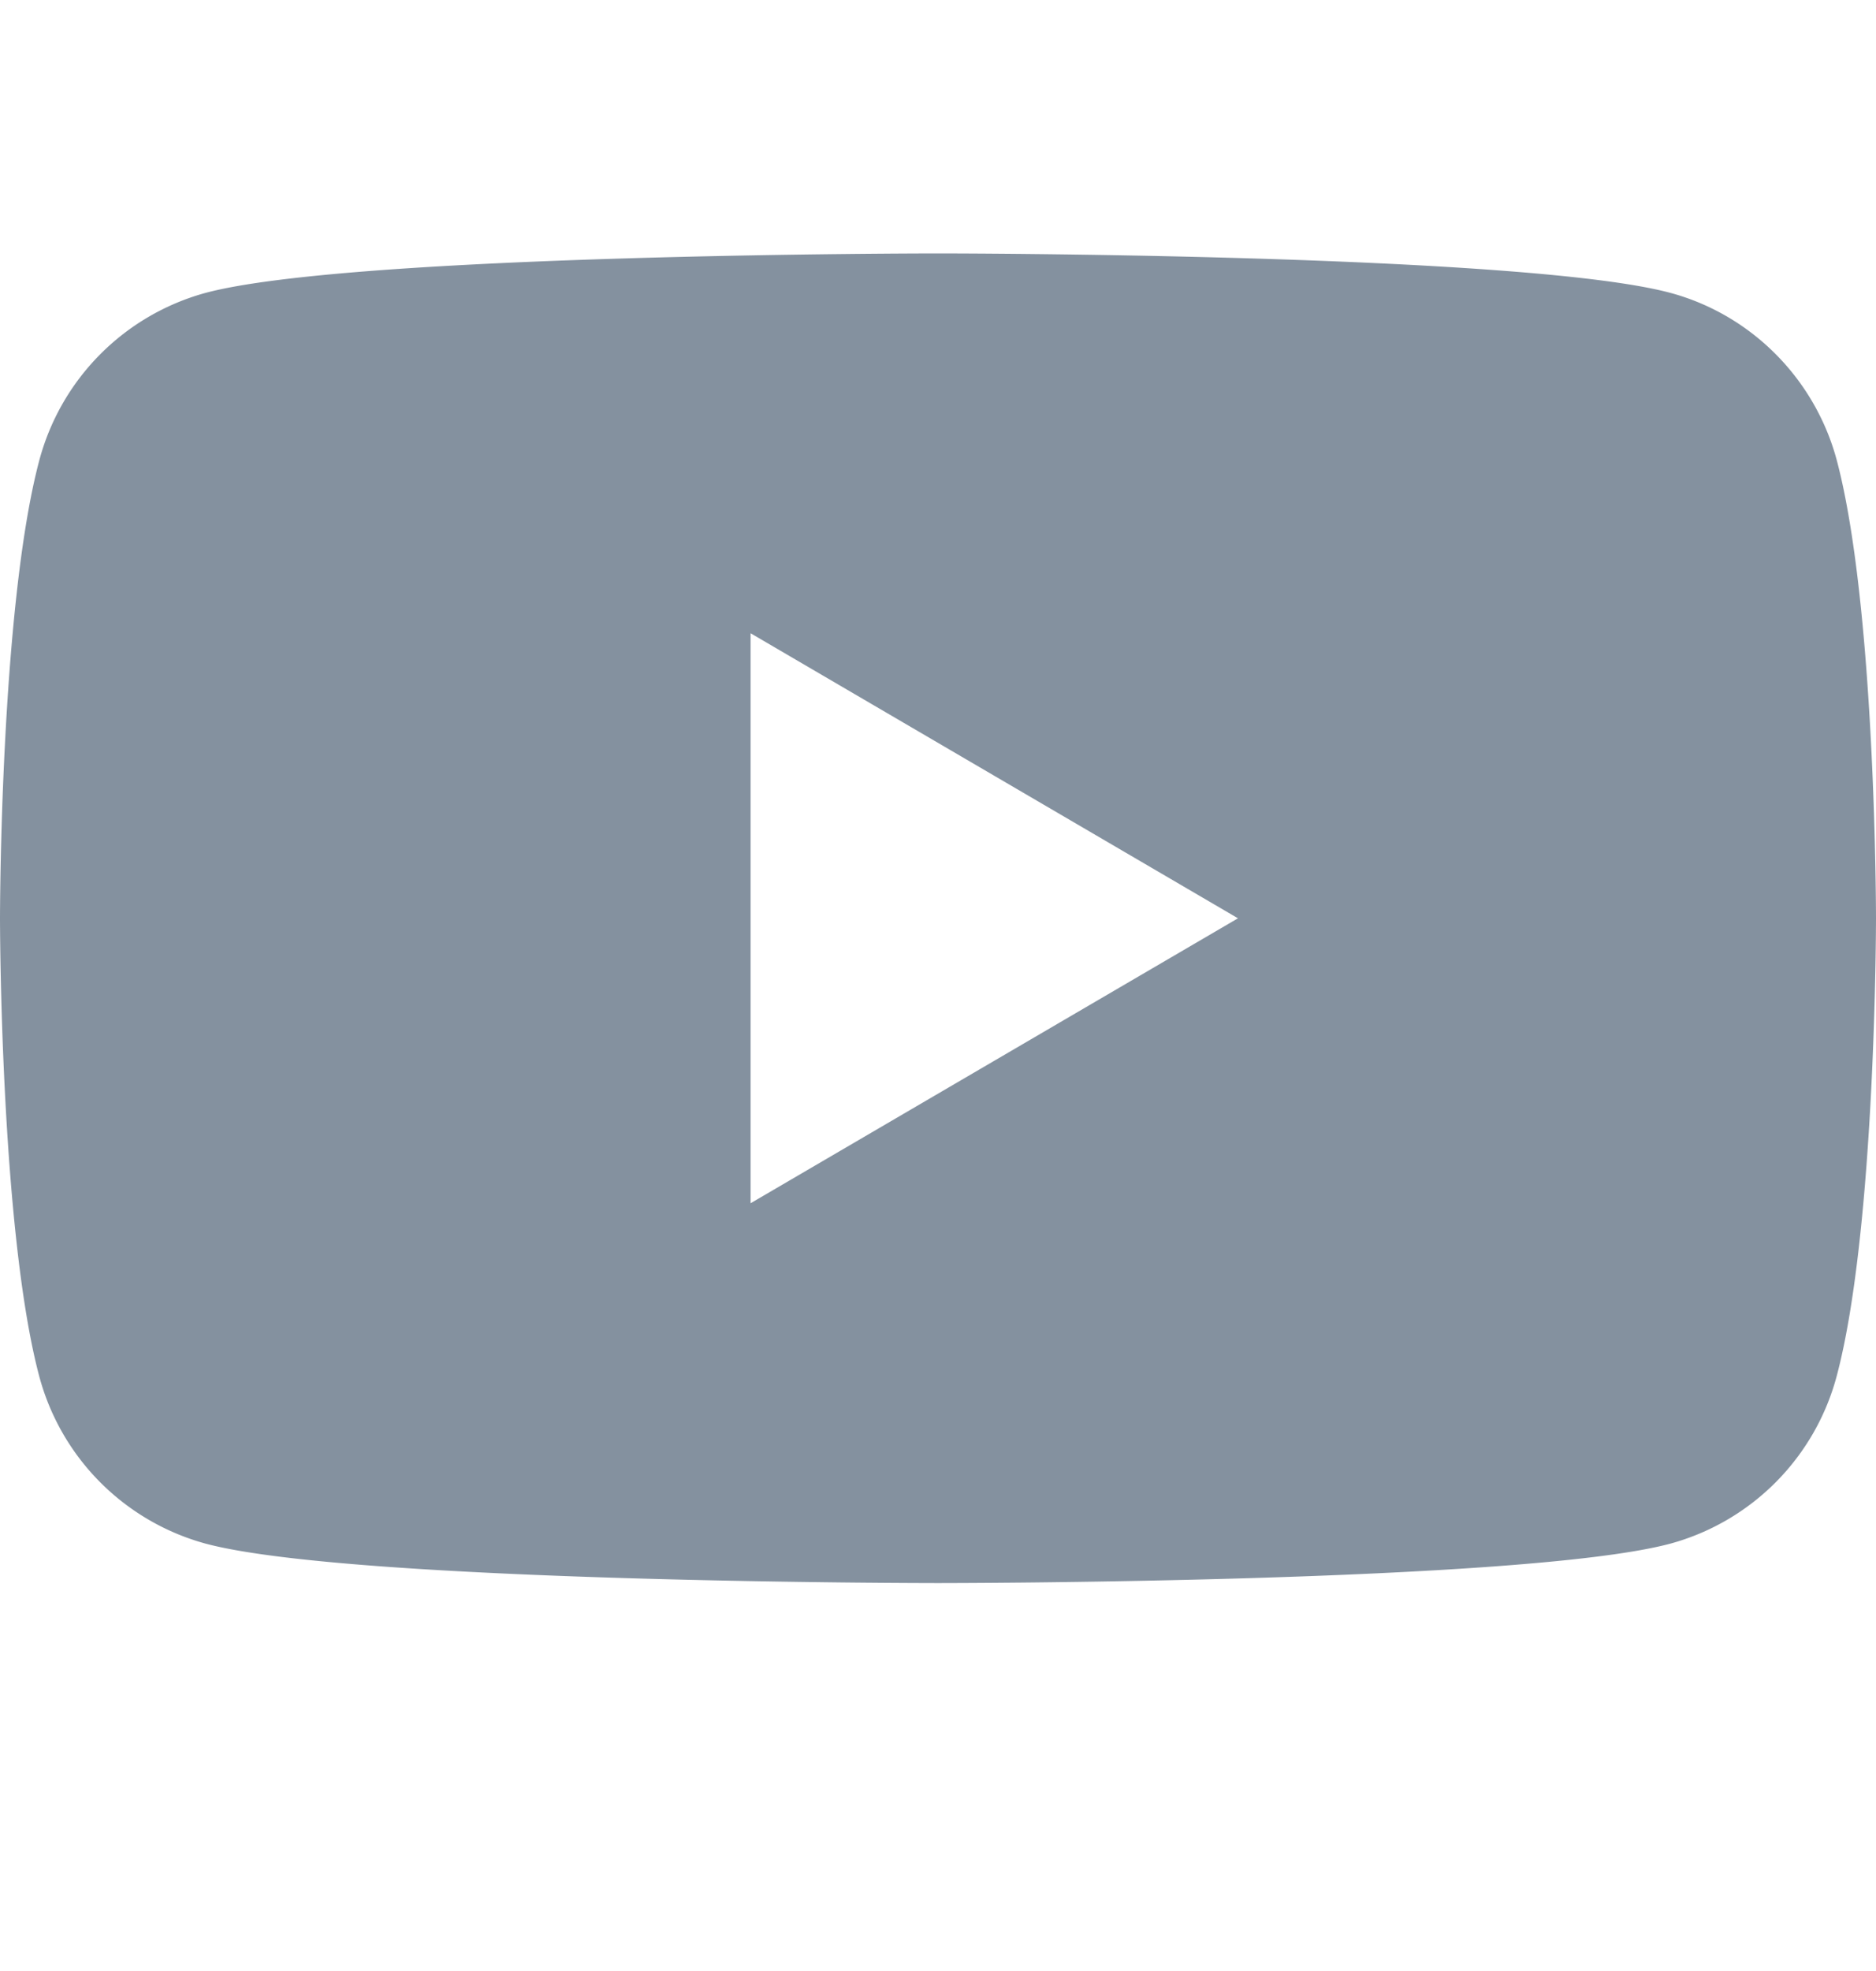 <svg width="20" height="21" fill="none" xmlns="http://www.w3.org/2000/svg"><path fill-rule="evenodd" clip-rule="evenodd" d="M17.814 3.122c.862.235 1.54.92 1.77 1.79C20 6.49 20 9.784 20 9.784s0 3.293-.417 4.87a2.524 2.524 0 01-1.769 1.791c-1.559.422-7.814.422-7.814.422s-6.252 0-7.814-.422a2.524 2.524 0 01-1.77-1.79C0 13.077 0 9.784 0 9.784S0 6.49.417 4.912a2.524 2.524 0 011.769-1.79C3.748 2.7 10 2.7 10 2.7s6.255 0 7.814.422zm-4.616 6.662L8.002 12.82V6.747l5.196 3.037z" fill="#0B2540" opacity=".5"/></svg>